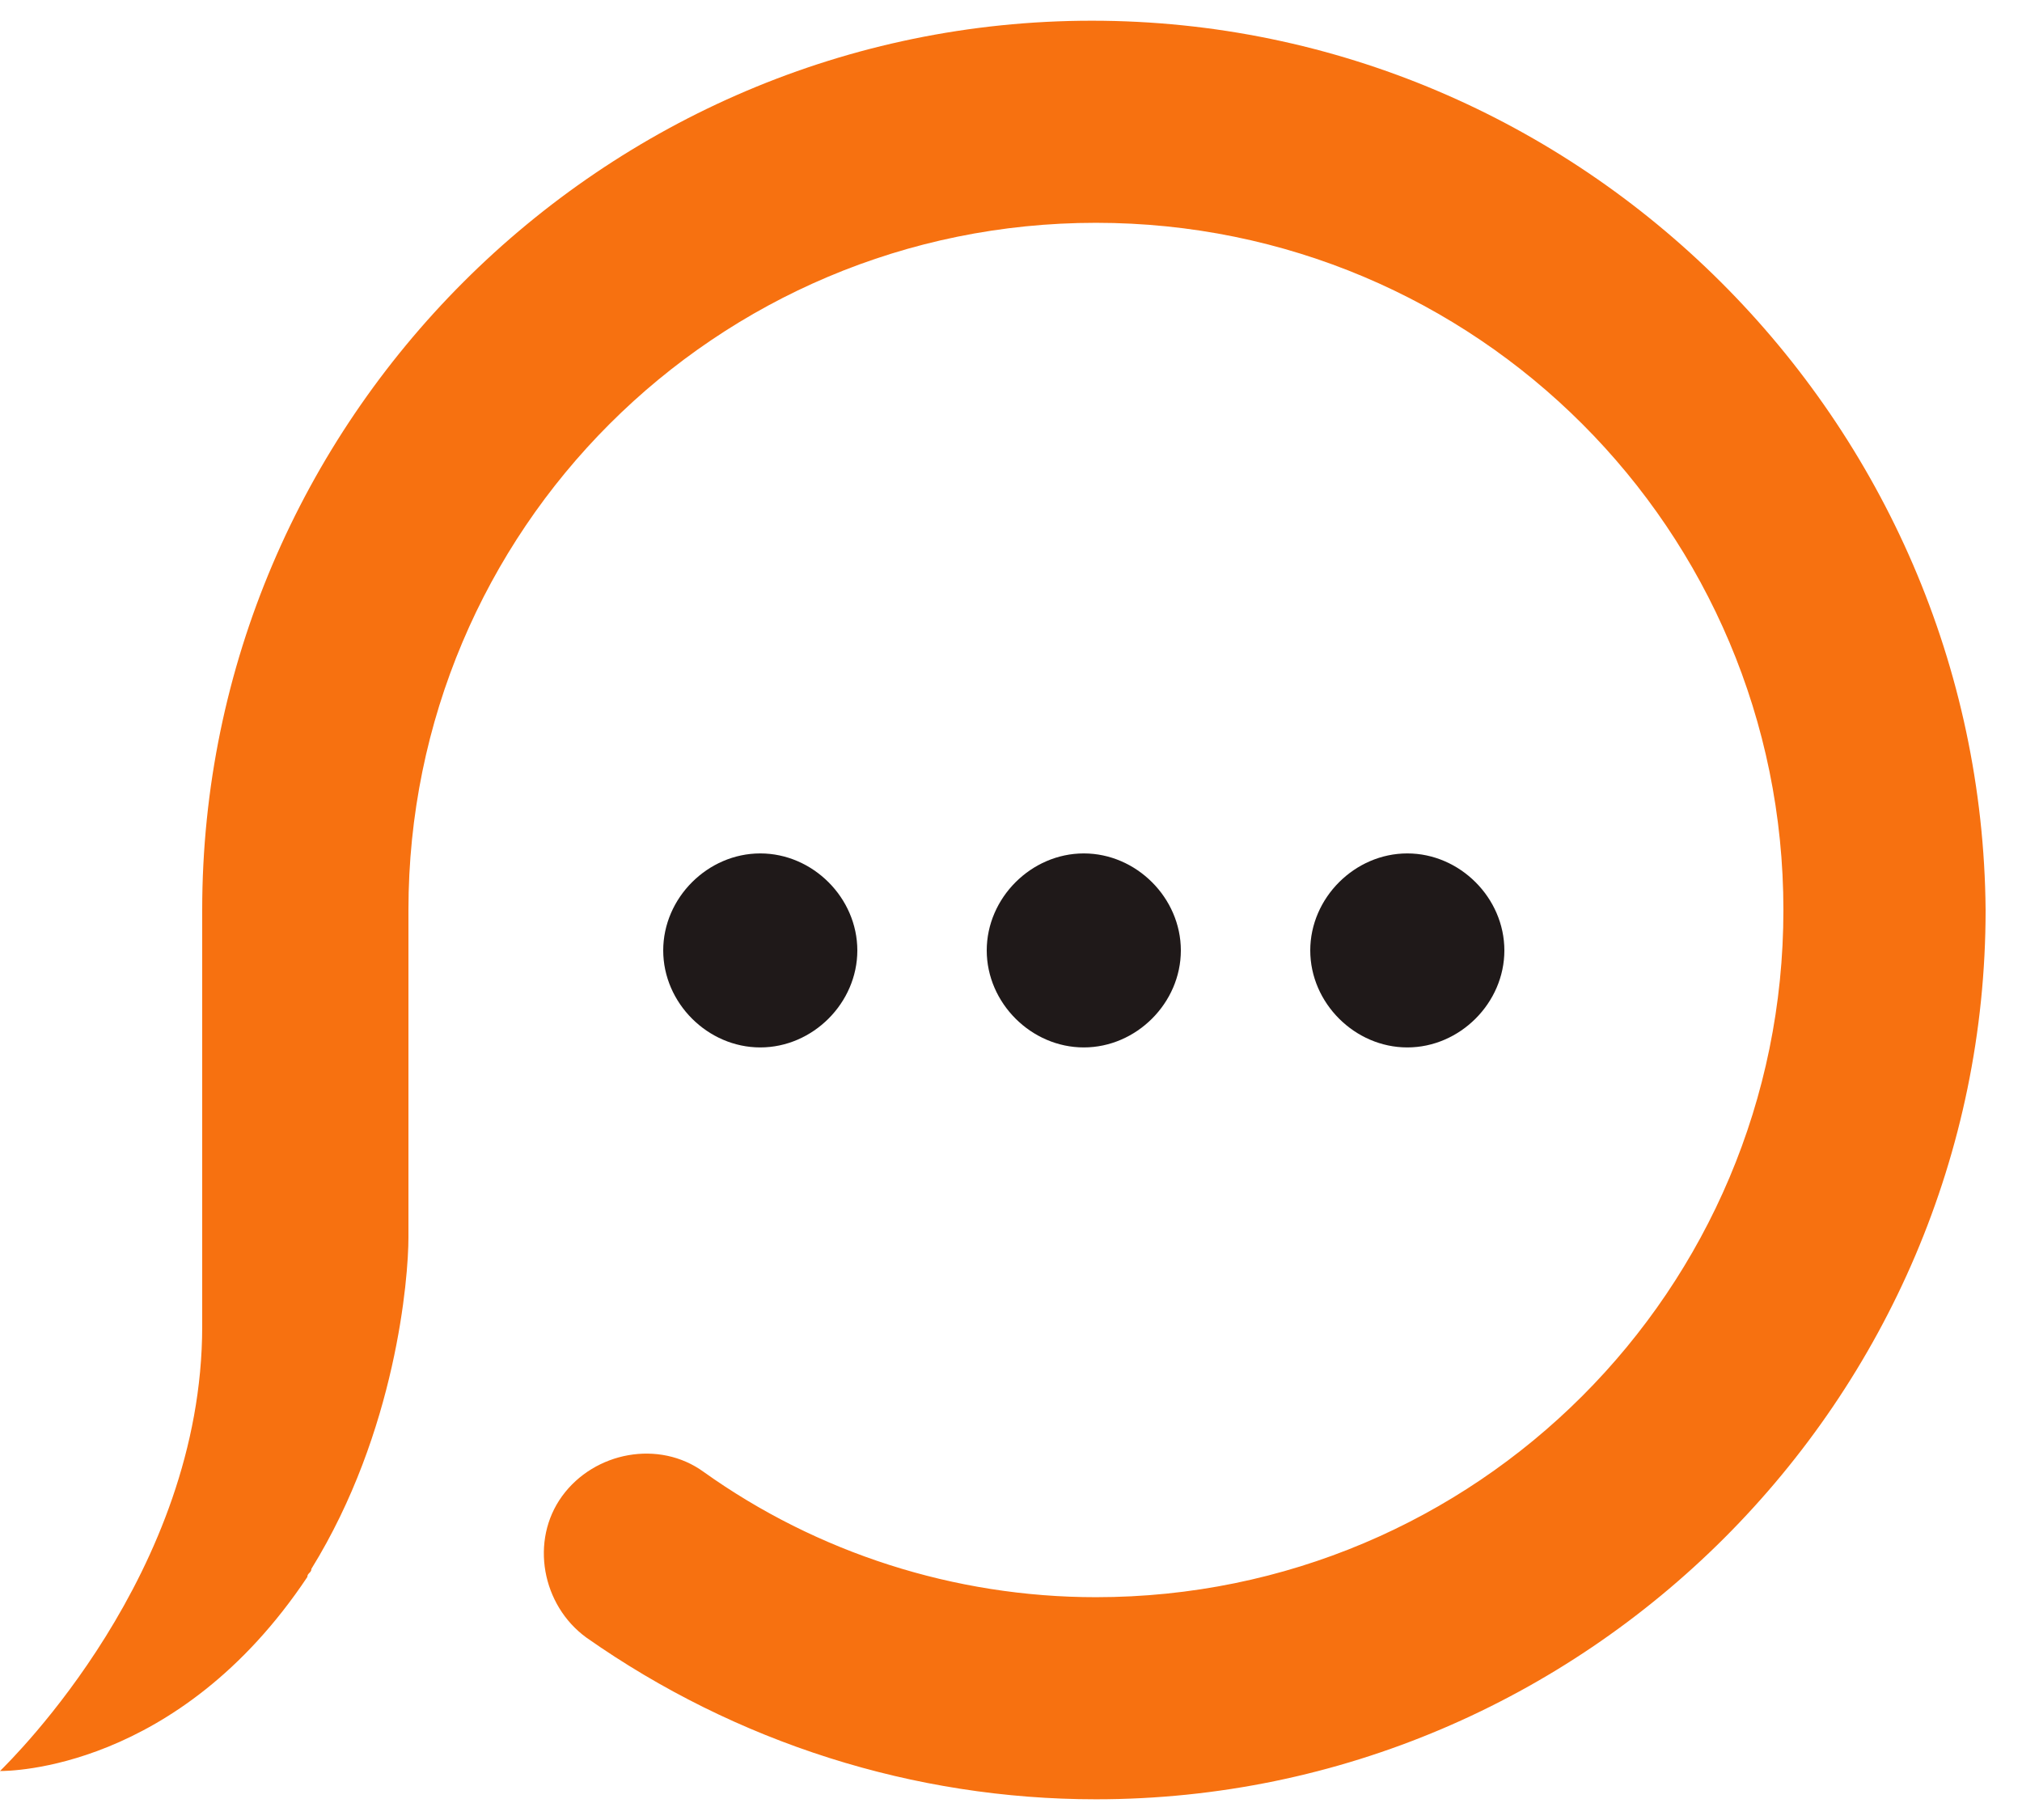 <svg width="50" height="45" viewBox="0 0 50 45" fill="none" xmlns="http://www.w3.org/2000/svg">
<path d="M18.8 25.898C17.5 25.898 16.4 24.799 16.4 23.5C16.4 22.2 17.5 21.101 18.8 21.101C20.1 21.101 21.2 22.2 21.2 23.5C21.2 24.799 20.1 25.898 18.8 25.898ZM29.2 23.5C29.2 22.2 28.1 21.101 26.8 21.101C25.5 21.101 24.4 22.2 24.4 23.5C24.4 24.799 25.5 25.898 26.8 25.898C28.1 25.898 29.2 24.799 29.2 23.5ZM37.2 23.5C37.2 22.2 36.1 21.101 34.8 21.101C33.5 21.101 32.4 22.2 32.4 23.5C32.4 24.799 33.5 25.898 34.8 25.898C36.1 25.898 37.2 24.799 37.2 23.5Z" fill="#1F1919"/>
<path d="M27 0.512C14.9 0.512 5 10.406 5 22.5V28.497C5 28.497 5 29.096 5 30.096V32.795C5 38.891 0.3 43.489 0 43.789C0.2 43.789 4.4 43.789 7.6 38.991C7.6 38.891 7.7 38.891 7.7 38.791C9.8 35.393 10.1 31.595 10.1 30.596V30.396C10.1 30.296 10.1 30.096 10.1 29.996V22.5C10.1 13.105 17.7 5.509 27.1 5.509C36.5 5.509 44.1 13.105 44.1 22.5C44.1 31.895 36.5 39.491 27.1 39.491C23.6 39.491 20.2 38.392 17.4 36.393C16.3 35.593 14.7 35.893 13.9 36.992C13.1 38.092 13.4 39.691 14.5 40.49C18.2 43.089 22.6 44.488 27.1 44.488C39.2 44.488 49.1 34.594 49.1 22.5C49 10.406 39.1 0.512 27 0.512Z" fill="#F77110"/>
</svg>
